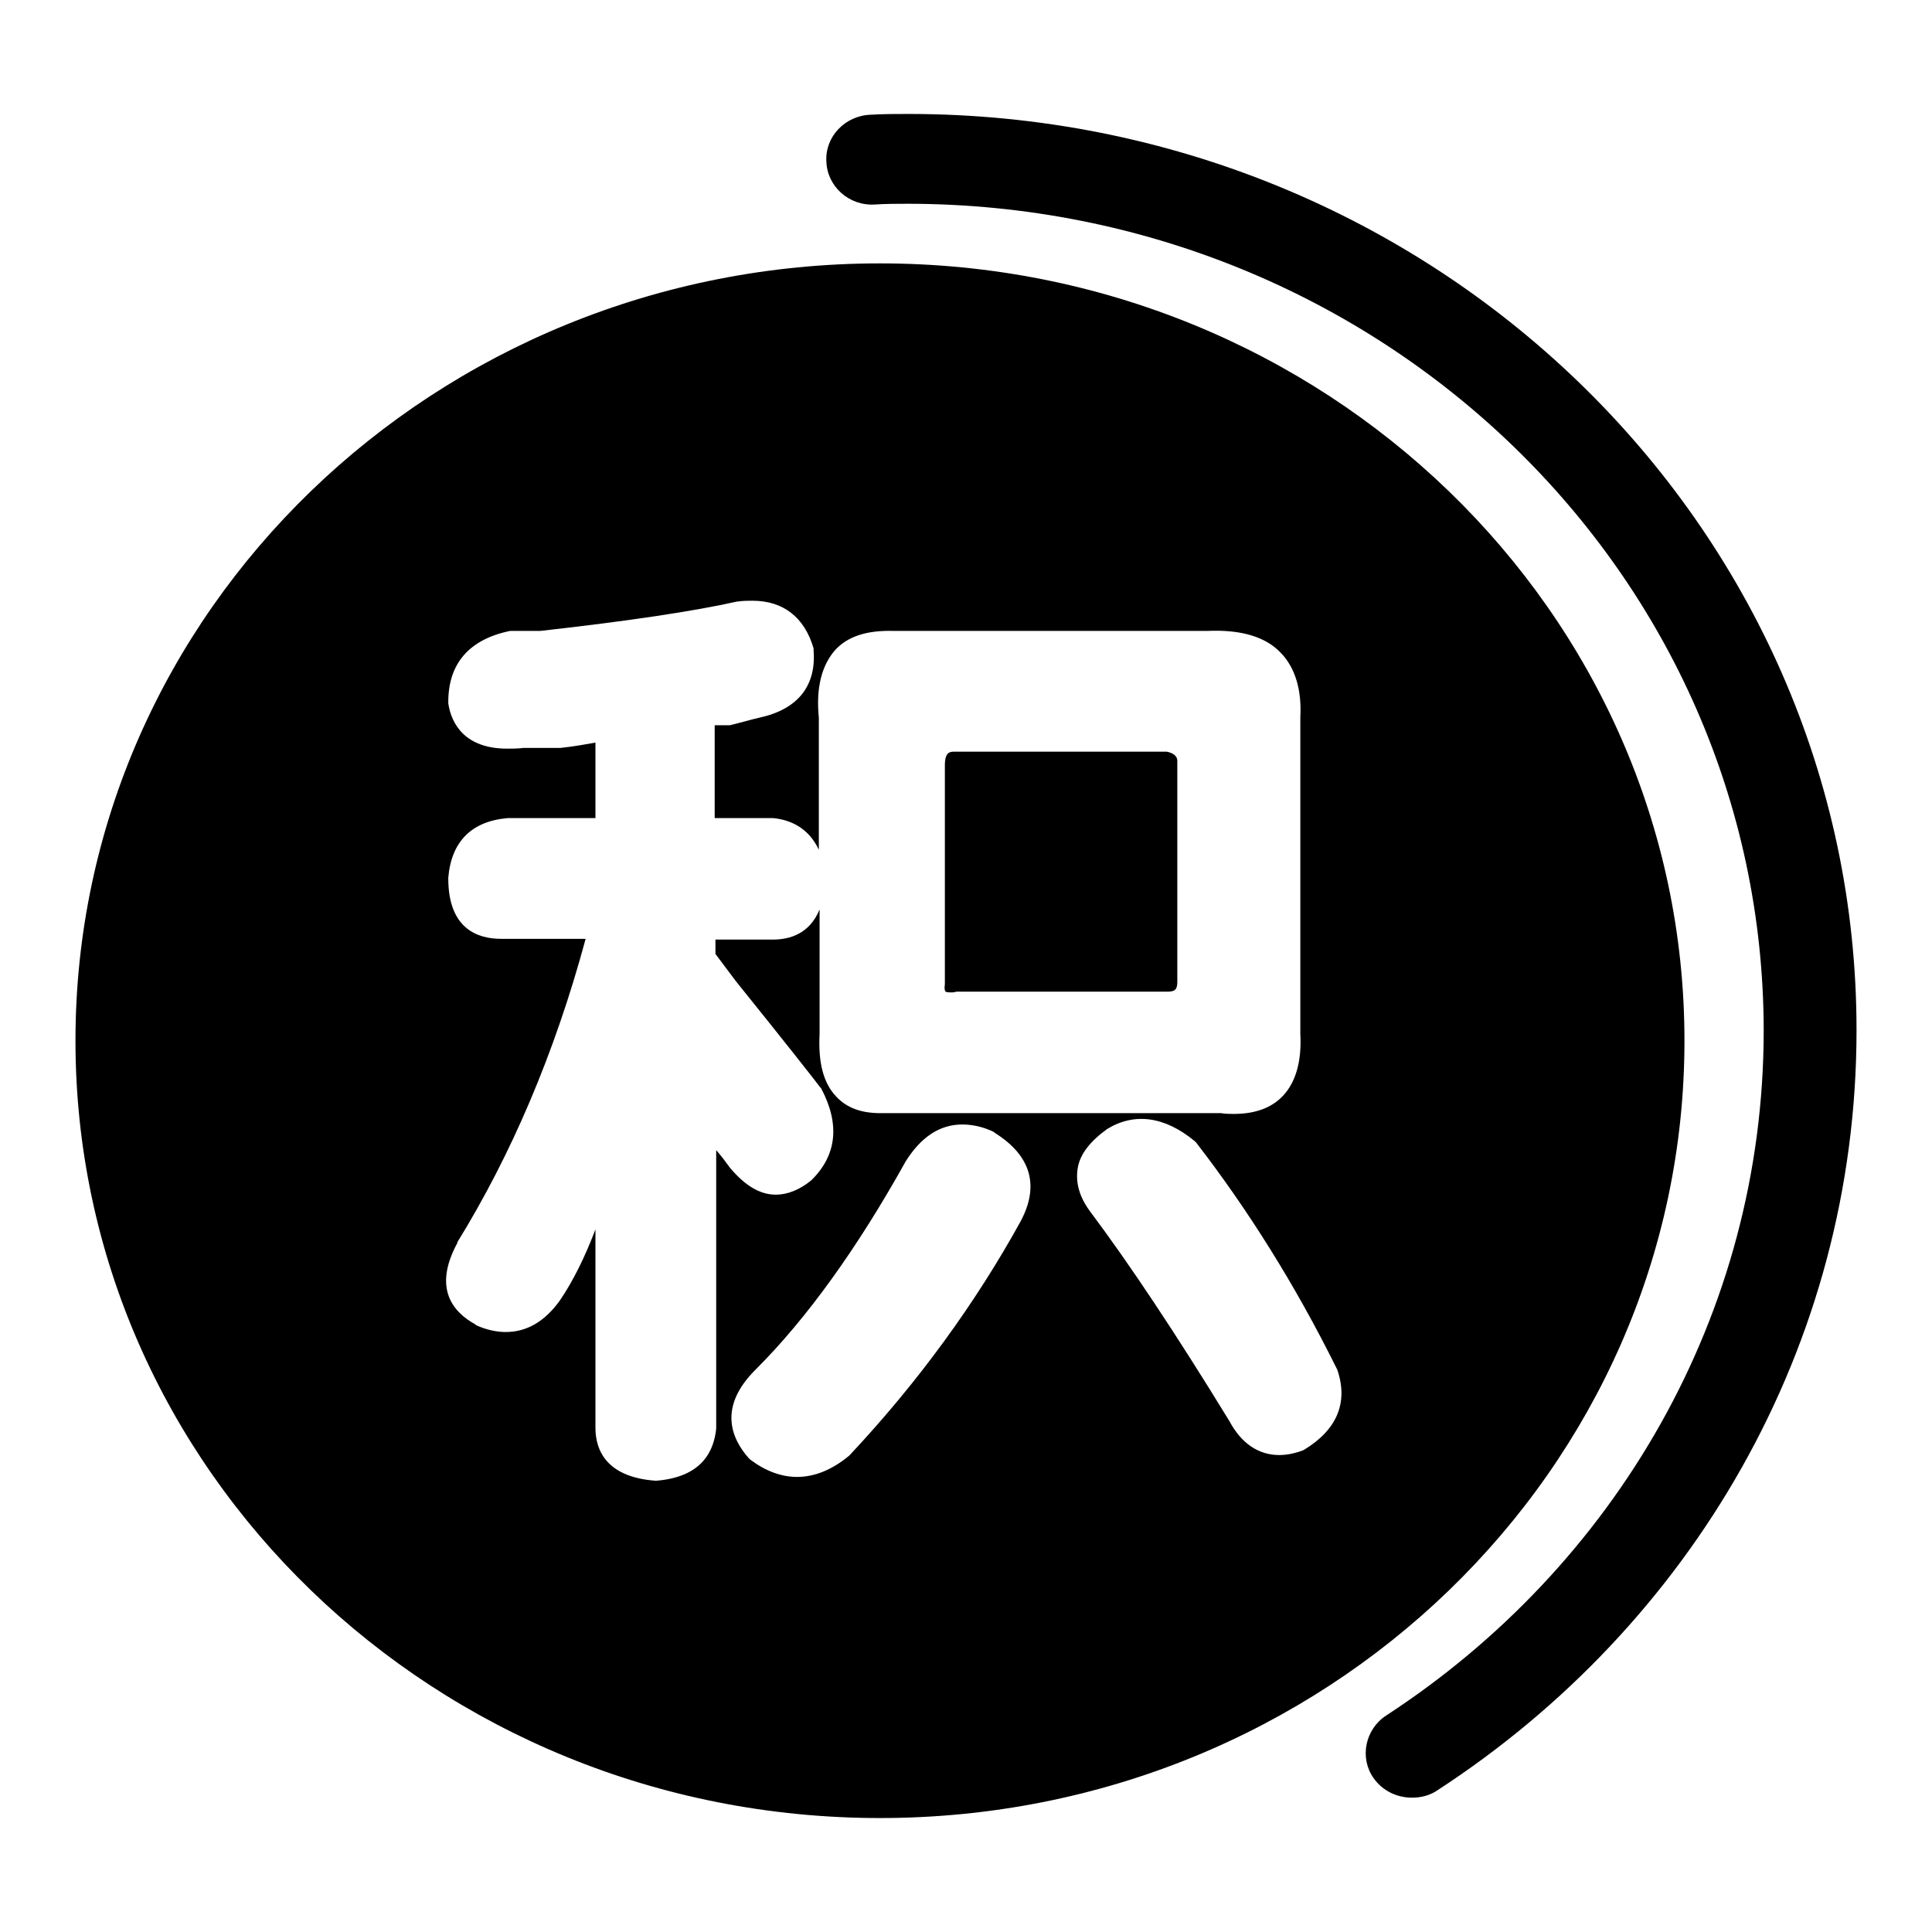 <?xml version="1.0" encoding="utf-8"?>
<!-- Svg Vector Icons : http://www.onlinewebfonts.com/icon -->
<!DOCTYPE svg PUBLIC "-//W3C//DTD SVG 1.1//EN" "http://www.w3.org/Graphics/SVG/1.1/DTD/svg11.dtd">
<svg version="1.1" xmlns="http://www.w3.org/2000/svg" xmlns:xlink="http://www.w3.org/1999/xlink" x="0px" y="0px" viewBox="0 0 256 256" enable-background="new 0 0 256 256" xml:space="preserve">
<g> <path fill="#000000" d="M120.4,15.1c-1.7,0-3.3,0-5,0.1c-3.4,0.1-6.1,2.9-5.9,6.2c0.1,3.3,3,5.9,6.4,5.7v0c1.5-0.1,3-0.1,4.5-0.1 c62.6,0.1,113.2,49,113.3,109.5c0,37.8-19.8,71.1-50,90.8c-2.8,1.8-3.6,5.6-1.7,8.3c1.2,1.7,3.1,2.6,5.1,2.6c1.2,0,2.4-0.3,3.4-1 C224,215.4,246,178.5,246,136.5C246,69.5,189.8,15.1,120.4,15.1z M126,131.5c0.2,0,0.5,0,0.7-0.1l0.2,0h27.8c1,0,1.3-0.3,1.3-1.3 v-29.2c0-0.3,0-1-1.4-1.3h-28.1c-0.6,0-1.3,0-1.3,1.8v28.9l0,0.1c-0.1,0.6,0,0.9,0.1,1C125.2,131.4,125.5,131.5,126,131.5z  M116.6,34.9C57.7,34.9,10,81,10,137.9c0,56.9,47.7,103,106.6,103c58.9,0,106.6-46.1,106.6-103C223.2,81,175.4,34.9,116.6,34.9z  M96.7,154.7c-0.5-0.7-1.1-1.5-1.8-2.3v36.8l0,0.1c-0.3,2.9-1.8,6.4-7.9,6.9l-0.1,0l-0.1,0c-6.5-0.5-7.9-4.1-7.9-7v-26.3 c-1.4,3.7-3,6.9-4.7,9.4l0,0c-2,2.8-4.4,4.2-7.2,4.2c-1.2,0-2.6-0.3-3.9-0.9l-0.1-0.1c-2.9-1.6-5.7-4.7-2.4-10.8l0-0.1 c7.1-11.5,12.9-25,17-40.2H66.4c-3.2,0-7-1.4-7-8l0-0.1c0.4-4.8,3.1-7.5,7.9-7.9l0.1,0h11.5V98.4c-1.2,0.2-2.7,0.5-4.6,0.7l-0.1,0 h-4.8c-0.8,0.1-1.5,0.1-2.2,0.1c-5.6,0-7.4-3.3-7.8-6l0-0.1v-0.1c0-5.1,2.8-8.3,8.2-9.4l0.1,0h3.9c11.6-1.3,20.3-2.6,26.1-3.9 l0.1,0c0.7-0.1,1.3-0.1,1.9-0.1c4.1,0,6.9,2.2,8.1,6.3l0,0.1l0,0.1c0.4,4.8-2.1,7.9-7.2,9c-1.3,0.3-2.6,0.7-3.9,1l-0.1,0h-1.9v12.3 l7.7,0c2.2,0.2,4.7,1.2,6.1,4.2V95.1c-0.4-4,0.4-6.9,2.1-8.9c1.7-1.9,4.3-2.7,7.8-2.6H160c4.5-0.2,7.8,0.8,9.8,3 c1.8,1.9,2.7,4.8,2.5,8.4V137c0.2,3.6-0.6,6.4-2.3,8.2c-1.5,1.6-3.7,2.4-6.5,2.4c-0.5,0-1.1,0-1.7-0.1h-44.3c-0.3,0-0.5,0-0.8,0h0 c-2.6,0-4.5-0.7-5.9-2.2c-1.7-1.8-2.4-4.5-2.2-8.3v-16.5c-1.3,3.2-3.9,4-6.2,4h-7.6v1.9c0.9,1.2,1.8,2.4,2.7,3.6 c6.6,8.2,10.3,12.9,11.2,14.1l0.1,0.1c2.5,4.7,2.1,8.8-1.2,12.1l-0.1,0.1c-1.6,1.3-3.2,1.9-4.7,1.9 C100.7,158.3,98.7,157.1,96.7,154.7L96.7,154.7z M135.2,161.9c-5.9,10.7-13.5,21.2-22.6,30.9l-0.1,0.1c-2.3,1.9-4.6,2.8-6.9,2.8 c0,0,0,0,0,0c-2.1,0-4.2-0.8-6.2-2.3l-0.1-0.1l-0.1-0.1c-2.3-2.6-4.1-6.8,1-11.8c6.7-6.7,13.4-16,19.8-27.5l0,0 c2-3.2,4.5-4.9,7.5-4.9c1.3,0,2.8,0.3,4.2,1l0.1,0.1C136.6,153.1,137.8,157.1,135.2,161.9z M172.8,192.1L172.8,192.1l-0.2,0.1 c-1.1,0.4-2.1,0.6-3.1,0.6c0,0,0,0,0,0c-2.7,0-5-1.5-6.6-4.5c-7.1-11.6-13.3-20.9-18.4-27.7c-1.5-2-2-3.9-1.7-5.8 c0.3-1.9,1.7-3.6,3.9-5.2l0,0c3.6-2.2,7.6-1.7,11.6,1.6l0.1,0.1l0.1,0.1c6.8,8.8,13.1,18.8,18.6,29.9l0.1,0.2 C178.7,185.9,177.1,189.5,172.8,192.1z"/></g>
</svg>